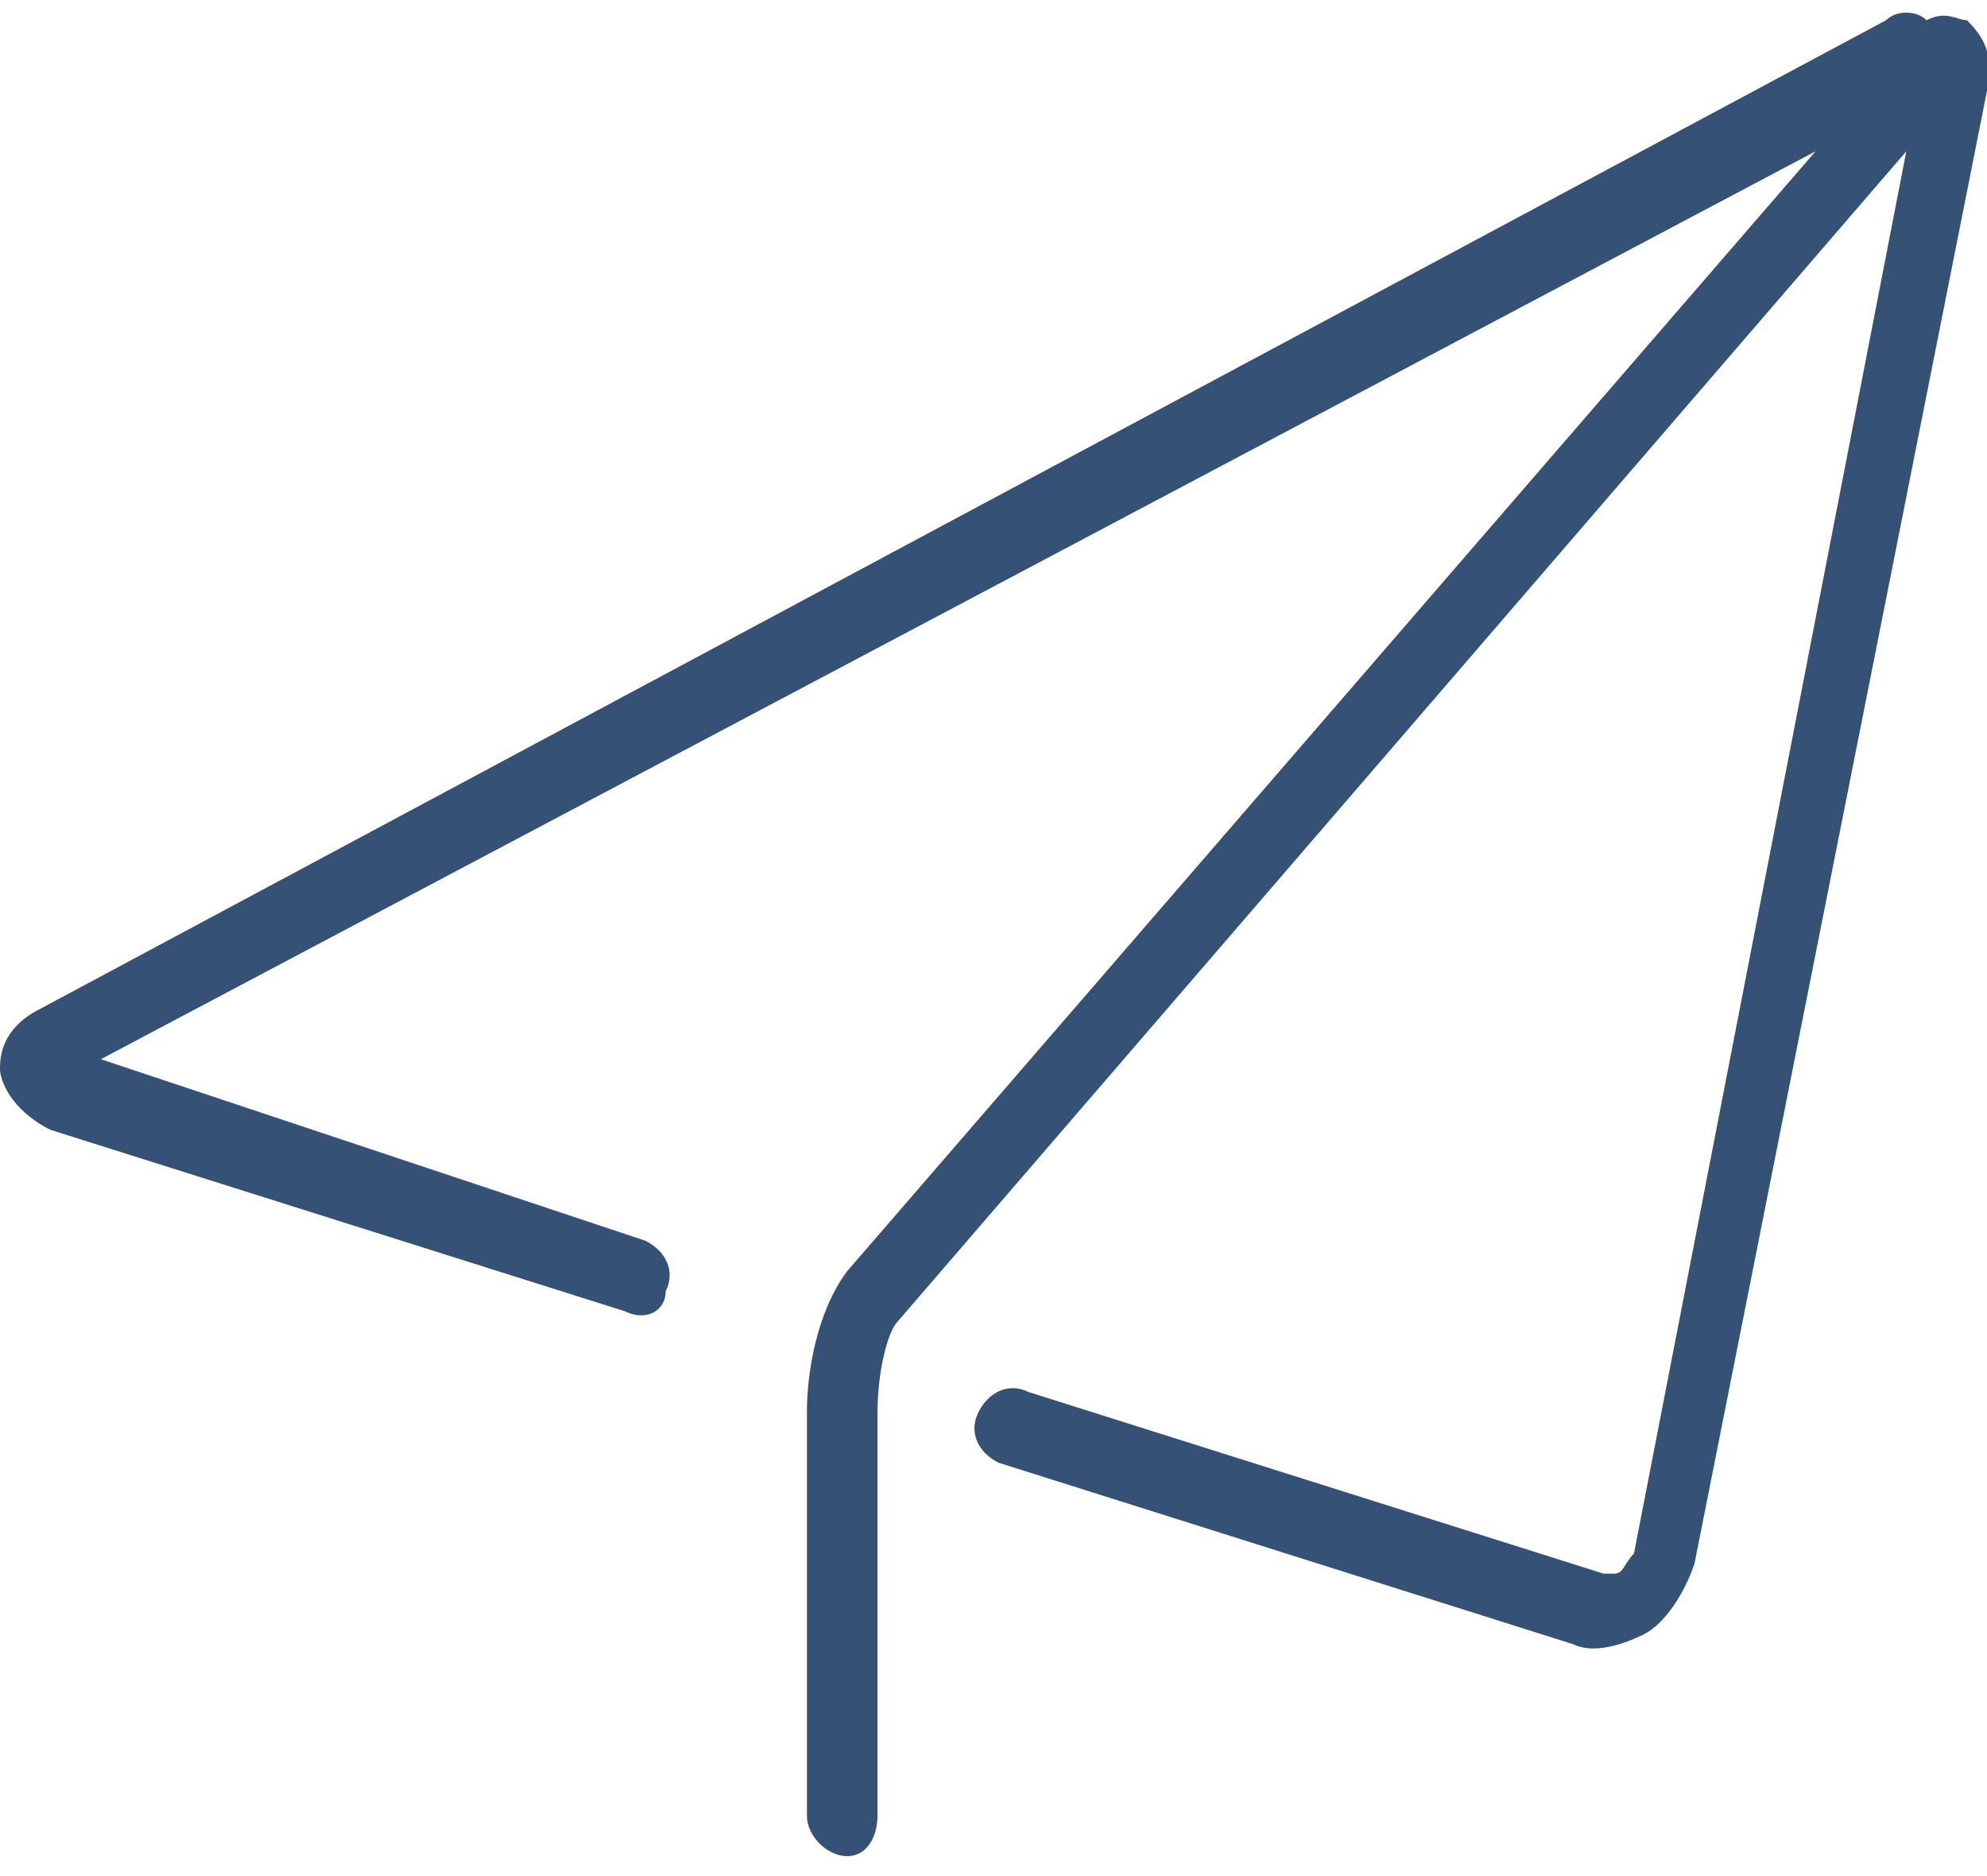 <?xml version="1.0" encoding="utf-8"?>
<!-- Generator: Adobe Illustrator 25.4.1, SVG Export Plug-In . SVG Version: 6.00 Build 0)  -->
<svg version="1.1" id="Layer_1" xmlns="http://www.w3.org/2000/svg" xmlns:xlink="http://www.w3.org/1999/xlink" x="0px" y="0px"
	 viewBox="0 0 19.7 18.6" style="enable-background:new 0 0 19.7 18.6;" xml:space="preserve">
<style type="text/css">
	.st0{fill:#355276;}
</style>
<path class="st0" d="M8.4,18.4C8.2,18.4,8,18.2,8,18v-4c0-0.4,0.1-1,0.4-1.4L18,1.5l-17,9l5.4,1.8c0.2,0.1,0.3,0.3,0.2,0.5
	c0,0.2-0.2,0.3-0.4,0.2l-5.7-1.8C0.1,11,0,10.7,0,10.6c0-0.1,0-0.4,0.4-0.6l18.3-9.8c0.1-0.1,0.3-0.1,0.4,0c0.2-0.1,0.3,0,0.4,0
	c0.1,0.1,0.3,0.3,0.2,0.7l-2.9,14.6c-0.1,0.3-0.3,0.6-0.5,0.7s-0.5,0.2-0.7,0.1l-5.7-1.8c-0.2-0.1-0.3-0.3-0.2-0.5s0.3-0.3,0.5-0.2
	l5.7,1.8H16c0.1,0,0.1-0.1,0.2-0.2l2.7-13.9l-10,11.6c-0.1,0.1-0.2,0.5-0.2,0.9v4C8.7,18.2,8.6,18.4,8.4,18.4z"/>
</svg>
